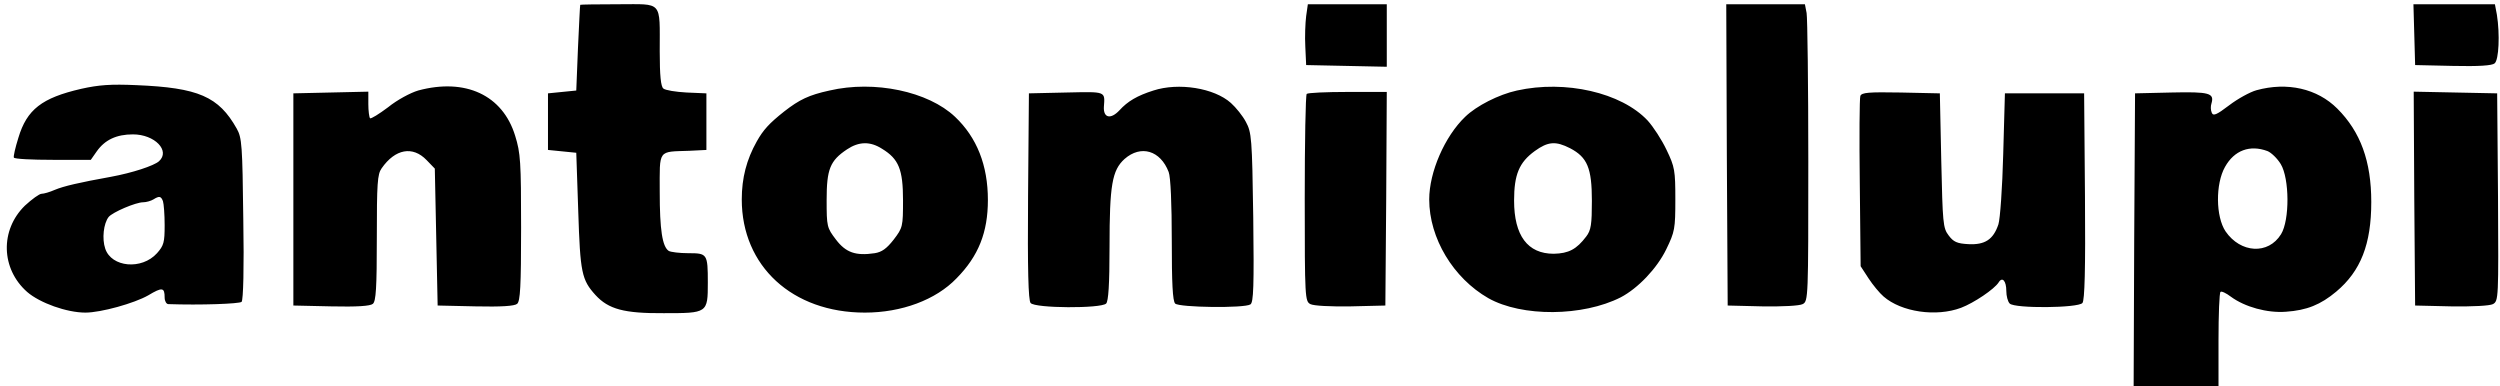 <!--?xml version="1.0" standalone="no"?--><svg viewBox="6.8 -1.5 883.7 136.5" xmlns="http://www.w3.org/2000/svg"><title>antoniolupi - SVG vector logo - www.oklogos.com</title><path d="m211.9.2c-.1.2-.4 7-.8 15.3l-.6 15-5 .5-5 .5v20l5 .5 5 .5.7 20.7c.7 21.7 1.2 24.2 6.1 29.6 4.6 5 10.1 6.5 24.1 6.4 15.5 0 15.6 0 15.6-10.8 0-10.2-.2-10.4-6.9-10.4-3.1 0-6.2-.4-6.9-.8-2.3-1.5-3.2-7.5-3.2-20.9 0-15.2-.8-14.1 10.5-14.5l6-.3v-20l-7-.3c-3.8-.2-7.5-.8-8.2-1.4-.9-.7-1.3-4.5-1.3-13.2 0-18.1 1.2-16.6-14.6-16.6-7.4 0-13.5.1-13.5.2zm256.6 4c-.3 2.4-.5 7.2-.3 10.8l.3 6.5 14.3.3 14.2.3v-22.1h-27.9zm148.7 49 .3 53.3 12.3.3c7.3.1 13-.2 14.2-.8 2-1 2-2.2 2-50.4 0-27.1-.3-50.8-.6-52.5l-.6-3.1h-27.8zm243-42.5.3 10.8 13.4.3c9 .2 13.8-.1 14.7-.9 1.5-1.2 1.9-10.3.8-17.2l-.7-3.7h-28.8zm-824.7 19.2c-13.9 3.2-19.2 7.3-22.2 17.3-1.1 3.5-1.8 6.6-1.6 7 .2.5 6.4.8 13.8.8h13.4l2.1-3c2.9-4.1 7-6 12.8-6 7.7 0 13.3 5.8 9.2 9.5-1.8 1.6-9.4 4.1-17 5.5-11.1 2-16.7 3.3-19.8 4.6-1.8.8-3.9 1.4-4.7 1.4s-3.4 1.9-5.9 4.2c-8.8 8.6-8.5 22.3.8 30.5 4.5 3.9 14 7.3 20.6 7.3 5.5 0 17.3-3.3 22.2-6.1 5-3 5.8-2.8 5.8.8 0 1.2.6 2.3 1.3 2.3 11.3.4 25.2-.1 25.9-.8.6-.6.9-12.1.6-29.3-.3-26.1-.5-28.7-2.3-31.9-6.4-11.4-13.6-14.5-35.5-15.4-9-.4-13.2-.1-19.5 1.3zm28.9 39.7c.3.9.6 4.7.6 8.5 0 6.1-.3 7.2-2.7 9.9-5.4 6-16.1 5-18.3-1.6-1.2-3.5-.6-8.9 1.2-11.2 1.4-1.7 9.6-5.2 12.2-5.2 1.1 0 2.8-.5 3.6-1 2.1-1.3 2.7-1.2 3.4.6zm90.2-39.1c-2.7.8-7.4 3.3-10.6 5.9-3.2 2.4-6.1 4.2-6.4 3.9-.3-.4-.6-2.6-.6-5v-4.4l-13.2.3-13.3.3v75l13.4.3c9 .2 13.8-.1 14.7-.9 1.1-.9 1.4-5.6 1.4-23.3 0-19.3.2-22.5 1.7-24.6 4.8-6.9 11-8 15.9-2.9l2.9 3 .5 24.2.5 24.2 13.4.3c9 .2 13.8-.1 14.7-.9 1.1-.9 1.4-6.1 1.4-26.9 0-23.3-.2-26.4-2.1-32.5-4.4-14.4-17.6-20.5-34.3-16zm145.4 0c-7.3 1.6-10.6 3.2-16 7.4-5.3 4.2-7.4 6.5-9.7 10.6-3.6 6.4-5.3 12.9-5.3 20.5 0 23.6 17.9 40 43.5 40 13 0 25.1-4.5 32.4-12.1 7.8-7.9 11.1-16.3 11.1-27.7 0-12.3-3.9-22.1-11.6-29.4-9.5-9-28.5-13-44.4-9.3zm18.6 20.6c5.9 3.6 7.4 7.3 7.4 18.2 0 9.3-.1 9.7-3.3 13.9-2.5 3.2-4.2 4.4-6.7 4.8-6.7 1-10.2-.2-13.7-4.8-3.2-4.2-3.3-4.6-3.3-14 0-10.9 1.2-13.9 7.2-17.9 4.2-2.8 8.2-2.9 12.4-.2zm95.9-20.6c-5.7 1.8-9.1 3.8-12 7-3.1 3.3-5.7 2.7-5.5-1.2.4-5.6.9-5.4-13.2-5.1l-13.3.3-.3 36.4c-.2 26 .1 36.8.9 37.7 1.5 1.9 24.9 2 26.7.2.8-.8 1.2-6.7 1.2-20.1 0-21.8.9-27 5.3-31 5.8-5.1 12.7-3 15.6 4.6.7 1.7 1.1 11.5 1.1 24.1 0 15.1.3 21.5 1.2 22.4 1.4 1.4 24.5 1.7 26.6.3 1.1-.7 1.3-6.5 1-30.7-.4-28.2-.6-30.1-2.6-33.8-1.1-2.1-3.5-5.1-5.3-6.7-5.9-5.3-18.5-7.3-27.4-4.4zm128.5 0c-6.4 1.4-14.3 5.4-18.3 9.3-7.2 6.9-12.7 19.5-12.7 29.2 0 13.7 8.5 27.8 20.9 34.9 11.9 6.7 33.4 6.5 46.8-.3 6.1-3.2 12.8-10.2 16.1-17 3-6.2 3.2-7.2 3.2-17.6 0-10.2-.2-11.5-3.1-17.5-1.7-3.6-4.7-8.2-6.7-10.4-9.3-9.9-29.1-14.4-46.2-10.6zm18.8 20.4c6.1 3.2 7.7 7 7.7 18.6 0 8.3-.3 10.4-2 12.6-3.4 4.5-6.2 6-11.5 6.1-9.2 0-14-6.4-14-18.8 0-9.2 1.8-13.5 7.3-17.5 4.7-3.4 7.4-3.6 12.5-1zm242.6-20.5c-2.2.6-6.6 3-9.6 5.3-4.6 3.5-5.7 3.9-6.2 2.6-.4-.9-.4-2.3-.1-3.2 1.1-3.7-.7-4.2-14.1-3.9l-12.9.3-.3 51.7-.2 51.8h30v-16.3c0-9 .3-16.7.7-17 .3-.4 2 .4 3.7 1.7 4.9 3.6 12.8 5.8 19.4 5.3 7.4-.5 12.3-2.5 17.8-7.1 8.7-7.3 12.4-16.8 12.4-31.7 0-14.4-3.8-24.8-12-33-7.1-7.1-17.7-9.5-28.6-6.5zm3.9 21.5c1.3.5 3.5 2.6 4.7 4.6 3.1 5.1 3.2 19.8.1 24.8-4.5 7.3-14.3 6.7-19.6-1-3.5-5.2-3.6-16.8-.2-22.8 3.3-5.9 8.8-7.9 15-5.6zm-339.6-20.2c-.4.3-.7 17-.7 36.9 0 35.3.1 36.4 2 37.4 1.2.6 6.9.9 14.2.8l12.3-.3.3-37.8.2-37.7h-13.8c-7.6 0-14.2.3-14.5.7zm195.7.7c-.3.8-.4 14.7-.2 30.9l.3 29.3 2.8 4.3c1.5 2.3 3.9 5.2 5.3 6.4 6.3 5.5 18.6 7.3 27.4 4 4.5-1.7 11.8-6.6 13.3-9 1.3-2.1 2.7-.5 2.7 3.1 0 1.7.5 3.7 1.2 4.4 1.8 1.8 24.2 1.6 25.7-.2.8-.9 1.1-11.7.9-37.7l-.3-36.4h-28l-.6 21.5c-.3 11.8-1.1 23-1.7 24.8-1.8 5.4-4.8 7.3-10.6 7-4-.2-5.3-.8-7-3.1-2-2.6-2.1-4.4-2.6-26.5l-.5-23.7-13.8-.3c-11.4-.2-13.8 0-14.3 1.2zm195.8 36.3.3 37.8 12.8.3c7.7.1 13.5-.2 14.7-.8 2-1.1 2-2 1.8-37.8l-.3-36.7-14.8-.3-14.7-.3z"/></svg>
